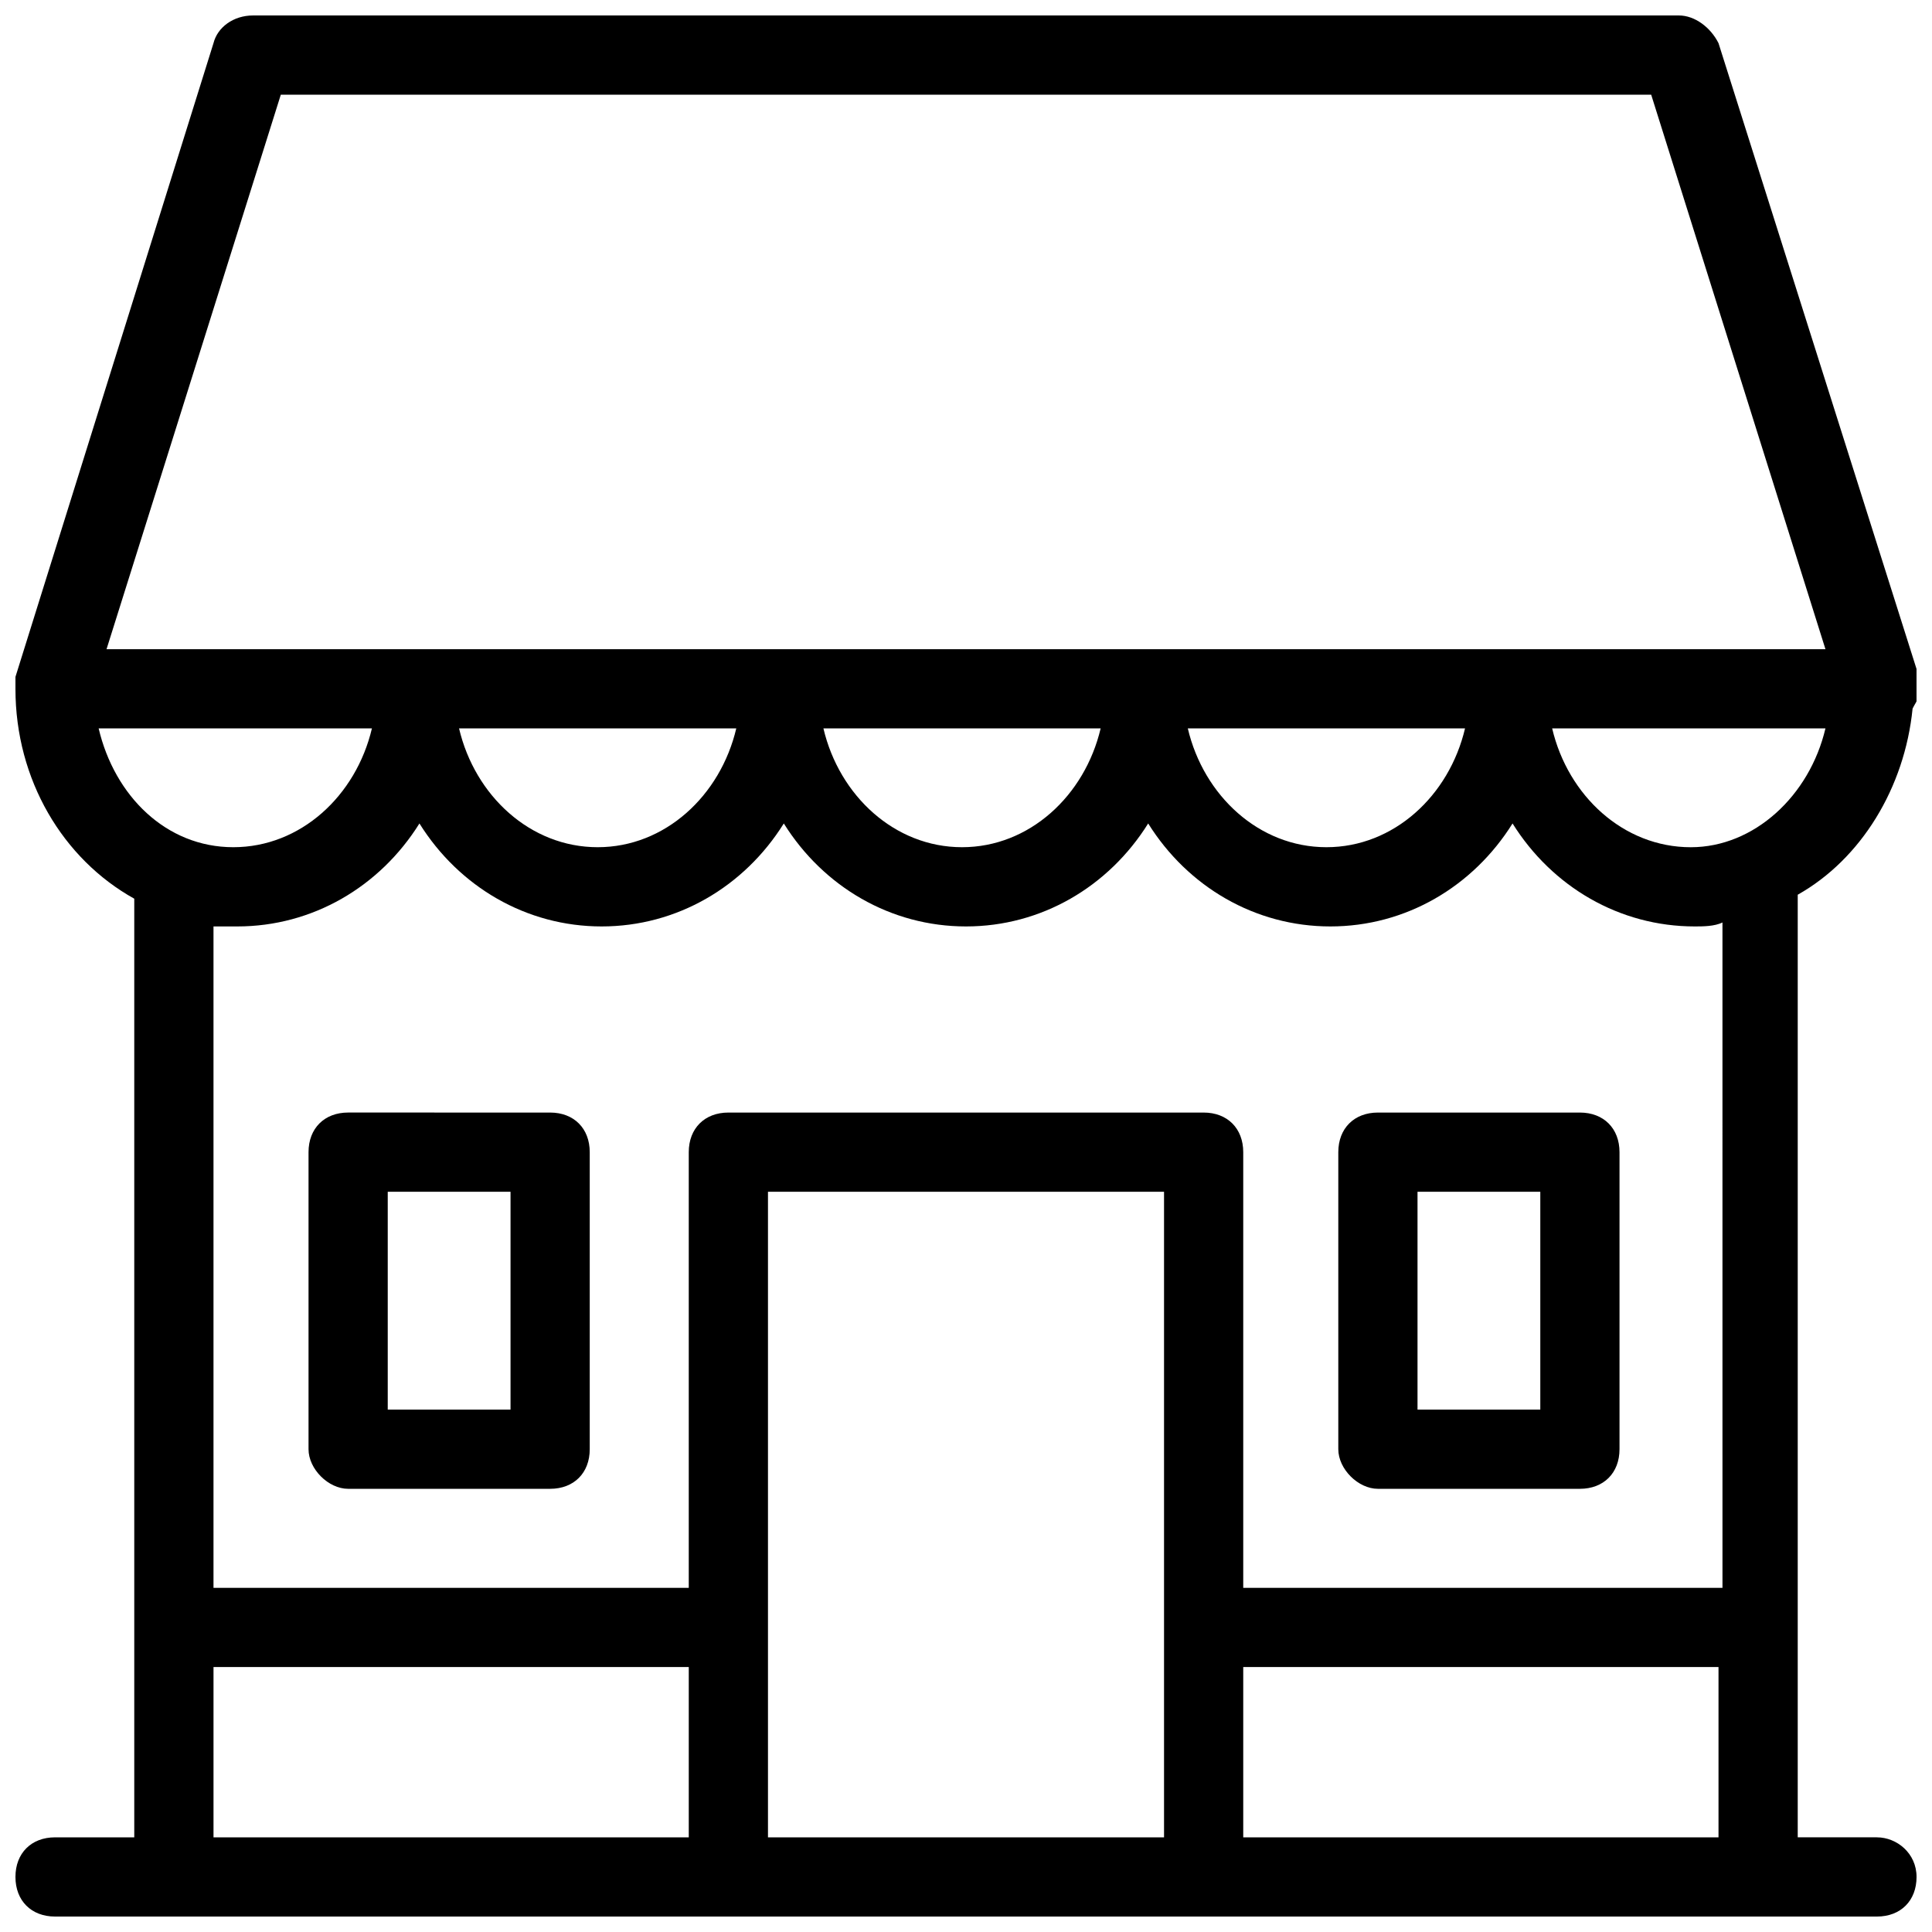 <?xml version="1.0" encoding="UTF-8"?>
<!-- The Best Svg Icon site in the world: iconSvg.co, Visit us! https://iconsvg.co -->
<svg width="800px" height="800px" version="1.1" viewBox="144 144 512 512" xmlns="http://www.w3.org/2000/svg">
 <defs>
  <clipPath id="a">
   <path d="m148.09 148.09h503.81v503.81h-503.81z"/>
  </clipPath>
 </defs>
 <g clip-path="url(#a)">
  <path d="m641.41 630.91h-20.992v-249.8c16.793-9.445 28.34-28.34 30.438-49.332 1.051-2.098 2.098-3.148 2.098-5.246s0-3.148-1.051-5.246l-52.477-165.84c-2.098-4.199-6.297-7.348-10.496-7.348h-377.86c-5.25 0-9.445 3.148-10.496 7.348l-52.48 167.94v1.051 2.098c0 24.141 12.594 45.133 31.488 55.629v248.75h-20.992c-6.297 0-10.496 4.199-10.496 10.496s4.199 10.496 10.496 10.496h482.82c6.297 0 10.496-4.199 10.496-10.496s-5.246-10.496-10.496-10.496zm-422.99-461.82h363.16l46.184 146.95h-455.53zm313.83 167.94c-4.199 17.844-18.895 31.488-36.734 31.488-17.844 0-32.539-13.645-36.734-31.488zm-96.566 0c-4.199 17.844-18.895 31.488-36.734 31.488-17.844 0-32.539-13.645-36.734-31.488zm-96.562 0c-4.199 17.844-18.895 31.488-36.734 31.488-17.844 0-32.539-13.645-36.734-31.488zm-168.98 0h72.422c-4.199 17.844-18.895 31.488-36.734 31.488-17.844 0-31.492-13.645-35.688-31.488zm156.39 293.89h-125.95v-45.133h125.95zm125.95 0h-104.96v-171.09h104.96zm146.94 0h-125.95v-45.133h125.95zm0-66.125h-125.95v-115.46c0-6.297-4.199-10.496-10.496-10.496h-125.95c-6.297 0-10.496 4.199-10.496 10.496v115.46h-125.95v-175.28h6.297c19.941 0 37.785-10.496 48.281-27.289 10.496 16.793 28.34 27.289 48.281 27.289s37.785-10.496 48.281-27.289c10.496 16.793 28.34 27.289 48.281 27.289s37.785-10.496 48.281-27.289c10.496 16.793 28.34 27.289 48.281 27.289s37.785-10.496 48.281-27.289c10.496 16.793 28.34 27.289 48.281 27.289 2.098 0 5.246 0 7.348-1.051l0.004 176.33zm-7.348-196.27c-17.844 0-32.539-13.645-36.734-31.488h72.422c-4.199 17.844-18.891 31.488-35.688 31.488z"/>
 </g>
 <path d="m236.26 538.55h53.531c6.297 0 10.496-4.199 10.496-10.496v-78.719c0-6.297-4.199-10.496-10.496-10.496l-53.531-0.004c-6.297 0-10.496 4.199-10.496 10.496v78.719c0 5.25 5.246 10.5 10.496 10.5zm10.496-78.723h32.539v57.727l-32.539 0.004z"/>
 <path d="m509.16 538.55h53.531c6.297 0 10.496-4.199 10.496-10.496v-78.719c0-6.297-4.199-10.496-10.496-10.496h-53.531c-6.297 0-10.496 4.199-10.496 10.496v78.719c0 5.246 5.25 10.496 10.496 10.496zm10.496-78.723h32.539v57.727h-32.539z"/>
</svg>